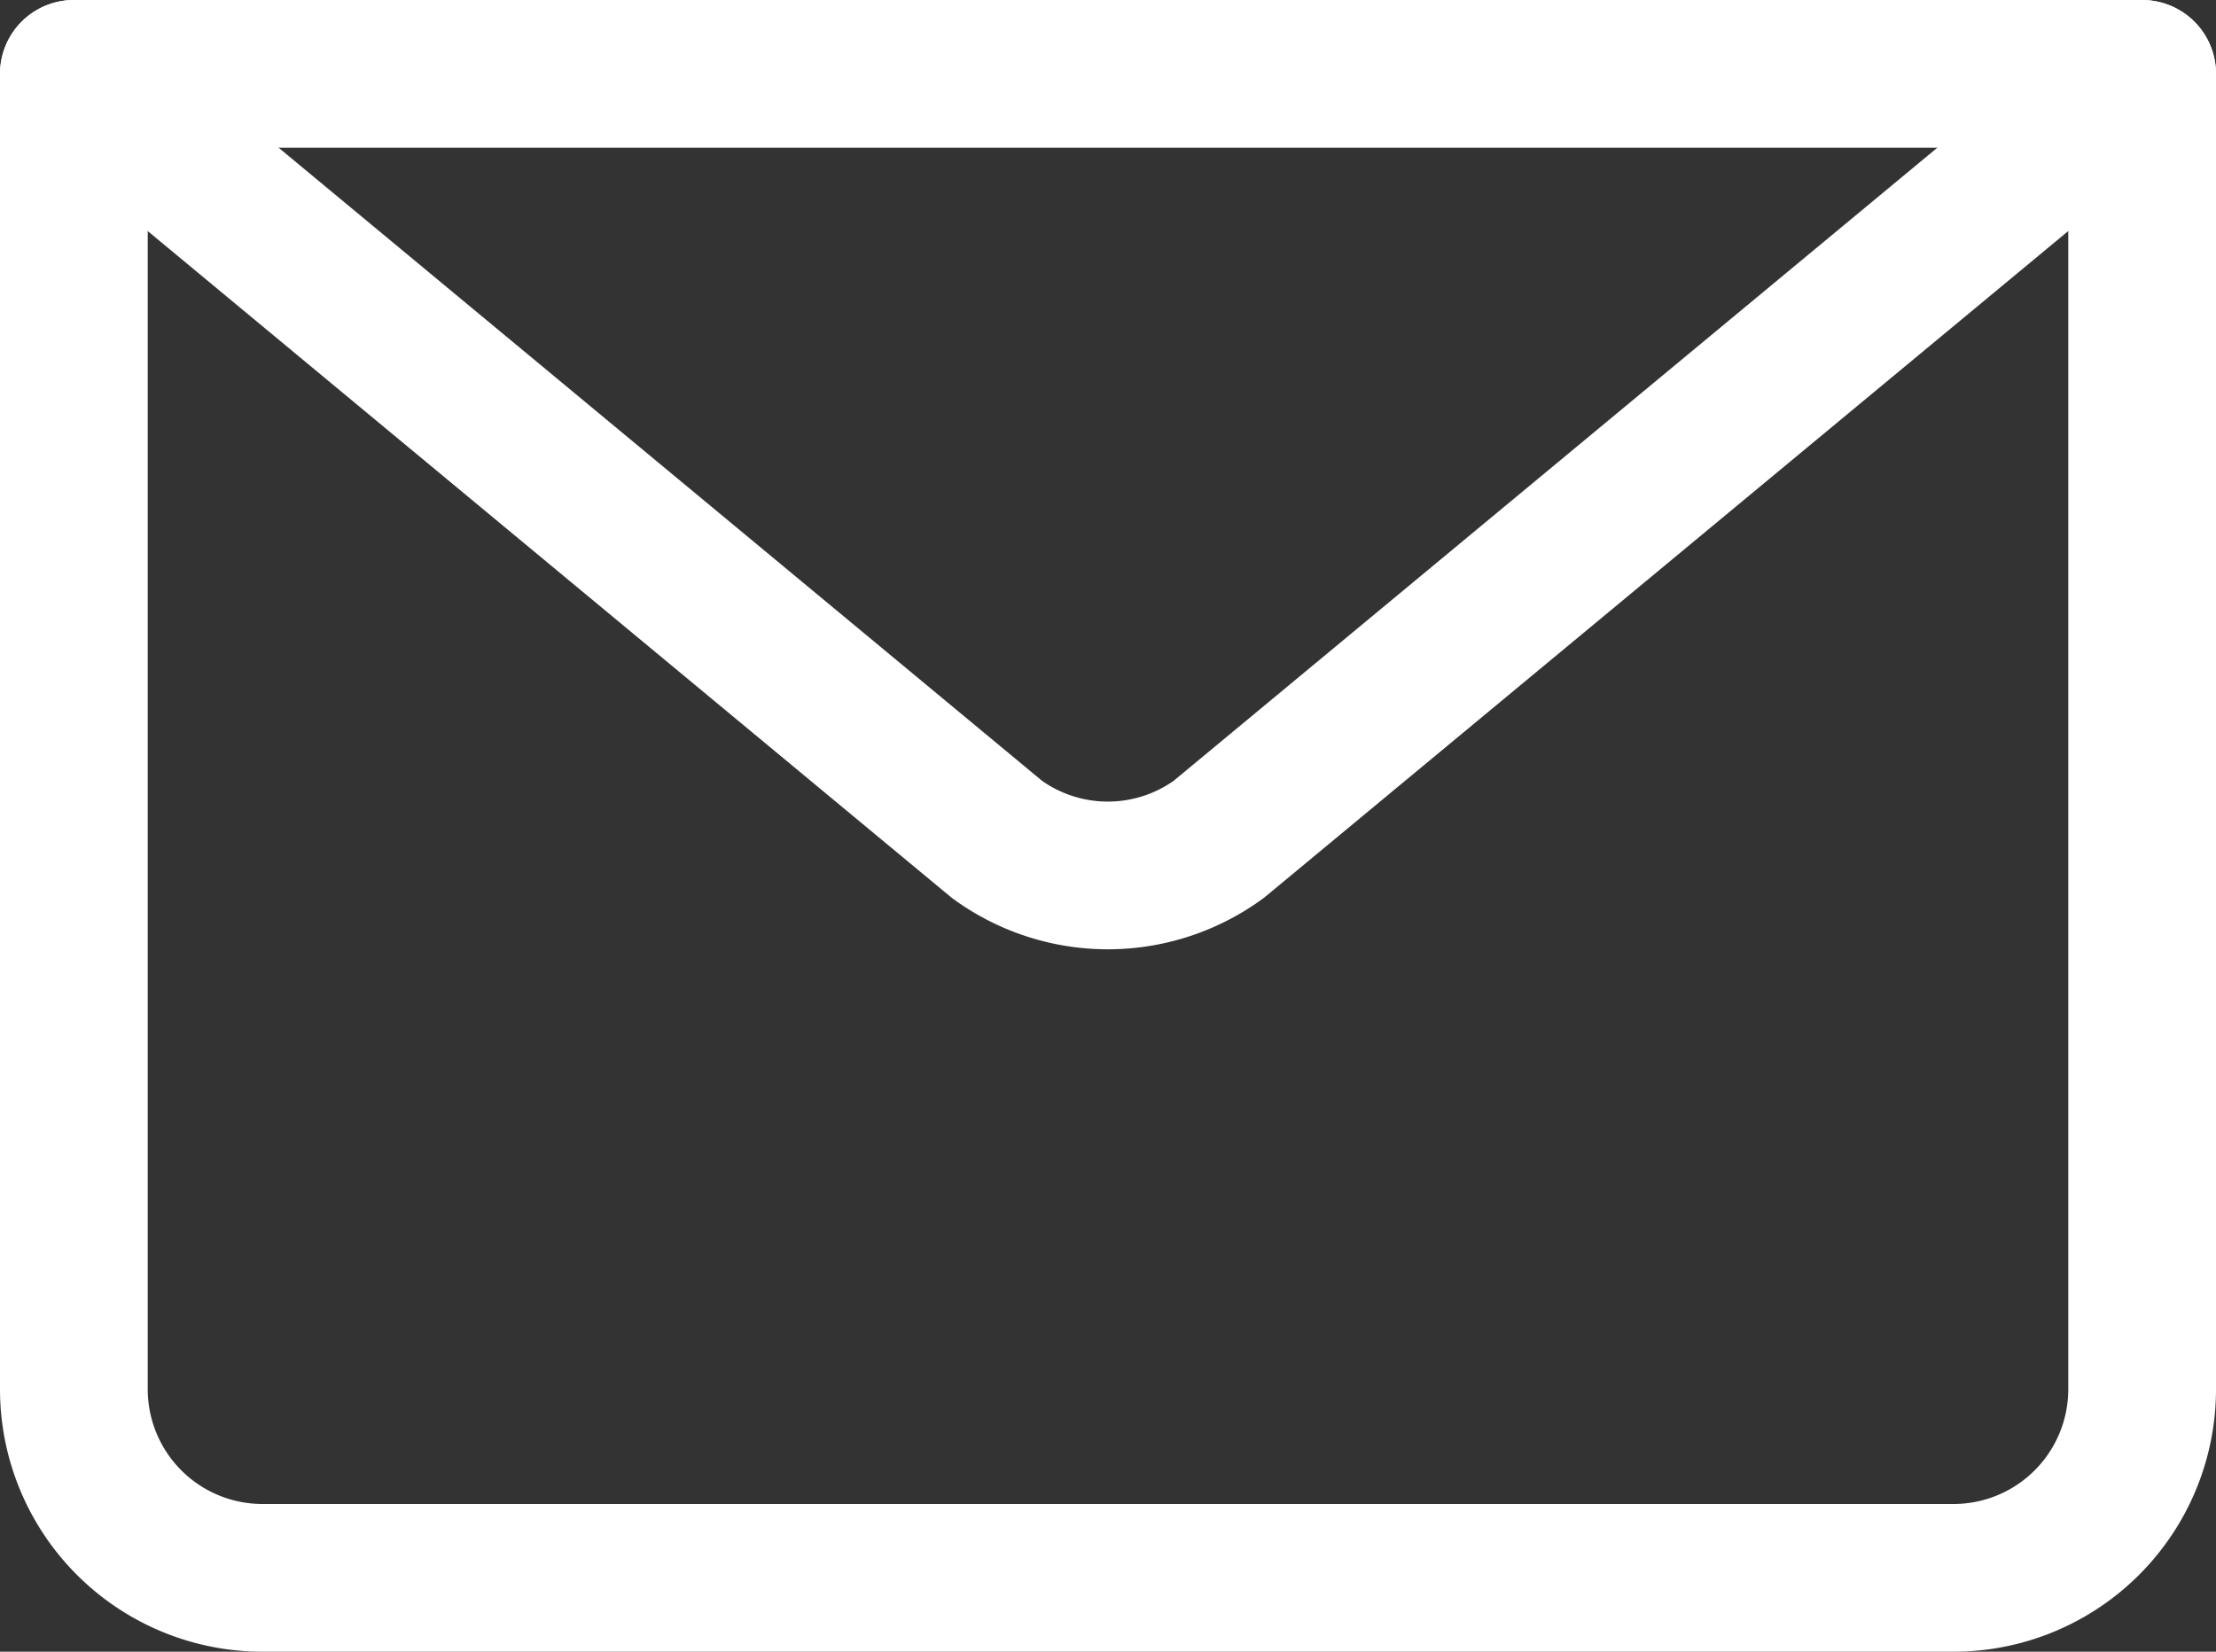 <svg xmlns="http://www.w3.org/2000/svg" xmlns:xlink="http://www.w3.org/1999/xlink" width="15" height="11.182" viewBox="0 0 15 11.182">
  <rect x="0" y="0" width="15" height="11.182" fill="#333333" stroke="none"/>
  <defs>
    <clipPath id="clip-path">
      <rect id="長方形_177072" data-name="長方形 177072" width="15" height="11.182" transform="translate(0 0)" fill="none"/>
    </clipPath>
  </defs>
  <g id="グループ_28100" data-name="グループ 28100" transform="translate(0 0)">
    <g id="グループ_28099" data-name="グループ 28099" clip-path="url(#clip-path)">
      <path id="パス_2838" data-name="パス 2838" d="M14.5.5V9.409a1.277,1.277,0,0,1-1.273,1.273H1.773A1.277,1.277,0,0,1,.5,9.409V.5Z" fill="none" stroke="#fff" stroke-linecap="round" stroke-linejoin="round" stroke-width="1"/>
      <path id="パス_2839" data-name="パス 2839" d="M14.5.5,8.249,5.683a1.276,1.276,0,0,1-1.5,0L.5.5" fill="none" stroke="#fff" stroke-linecap="round" stroke-linejoin="round" stroke-width="1"/>
    </g>
  </g>
</svg>

